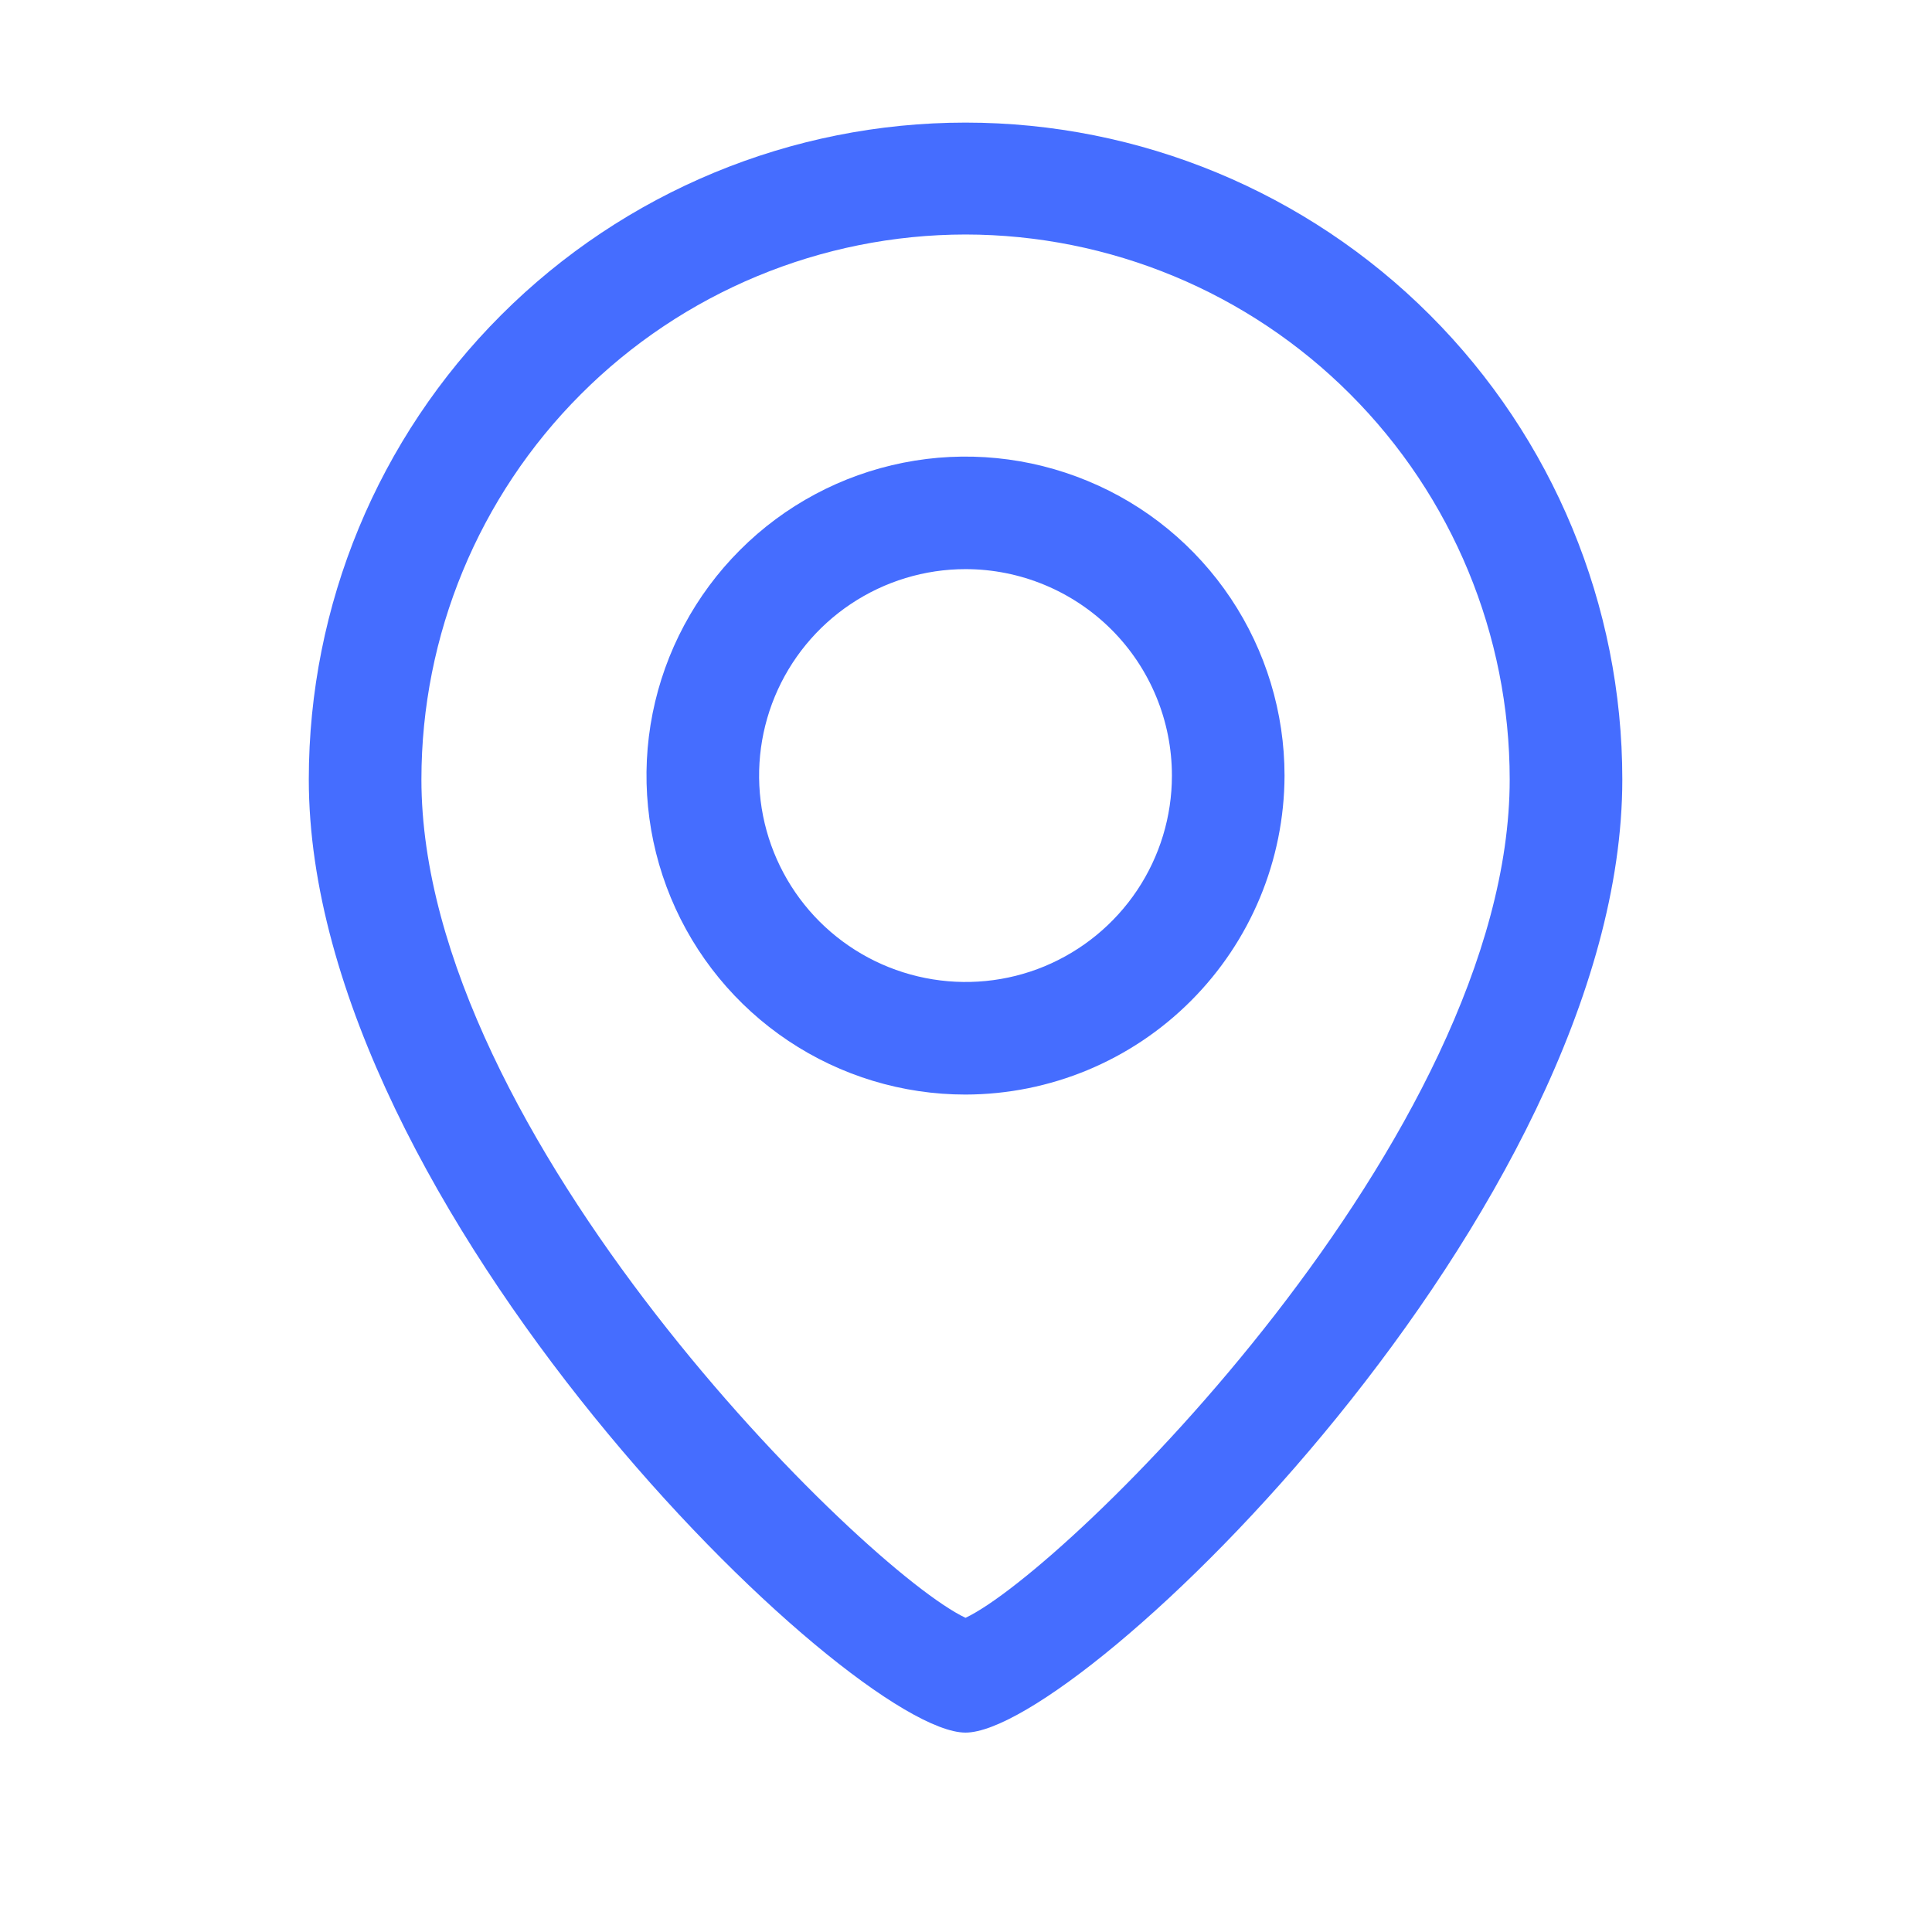 <svg width="24" height="24" viewBox="0 0 24 24" fill="none" xmlns="http://www.w3.org/2000/svg">
<path d="M11.994 21.523C10.559 21.523 3.836 14.997 3.836 9.682C3.836 7.518 4.695 5.443 6.226 3.913C7.756 2.383 9.831 1.523 11.994 1.523C14.158 1.523 16.233 2.383 17.763 3.913C19.293 5.443 20.153 7.518 20.153 9.682C20.153 15.015 13.43 21.523 11.994 21.523ZM11.994 2.913C10.201 2.915 8.481 3.629 7.214 4.899C5.946 6.168 5.235 7.888 5.235 9.682C5.235 14.101 10.745 19.509 11.994 20.097C13.244 19.509 18.754 14.101 18.754 9.682C18.754 7.888 18.042 6.168 16.775 4.899C15.508 3.629 13.788 2.915 11.994 2.913Z" fill="#456DFF"/>
<path d="M11.994 13.597C11.21 13.597 10.444 13.365 9.792 12.929C9.141 12.494 8.633 11.875 8.333 11.151C8.033 10.427 7.954 9.63 8.107 8.861C8.26 8.093 8.638 7.387 9.192 6.833C9.746 6.278 10.452 5.901 11.221 5.748C11.99 5.595 12.786 5.674 13.51 5.974C14.235 6.273 14.853 6.781 15.289 7.433C15.724 8.085 15.957 8.851 15.957 9.635C15.954 10.685 15.536 11.691 14.793 12.434C14.051 13.177 13.044 13.595 11.994 13.597ZM11.994 7.07C11.487 7.07 10.991 7.221 10.569 7.503C10.148 7.784 9.819 8.185 9.625 8.653C9.431 9.122 9.38 9.637 9.479 10.135C9.578 10.632 9.822 11.089 10.181 11.448C10.54 11.806 10.996 12.05 11.494 12.149C11.991 12.248 12.507 12.198 12.975 12.004C13.444 11.809 13.844 11.481 14.126 11.059C14.408 10.637 14.558 10.142 14.558 9.635C14.558 8.955 14.288 8.302 13.807 7.821C13.326 7.341 12.674 7.07 11.994 7.07Z" fill="#456DFF"/>
</svg>

